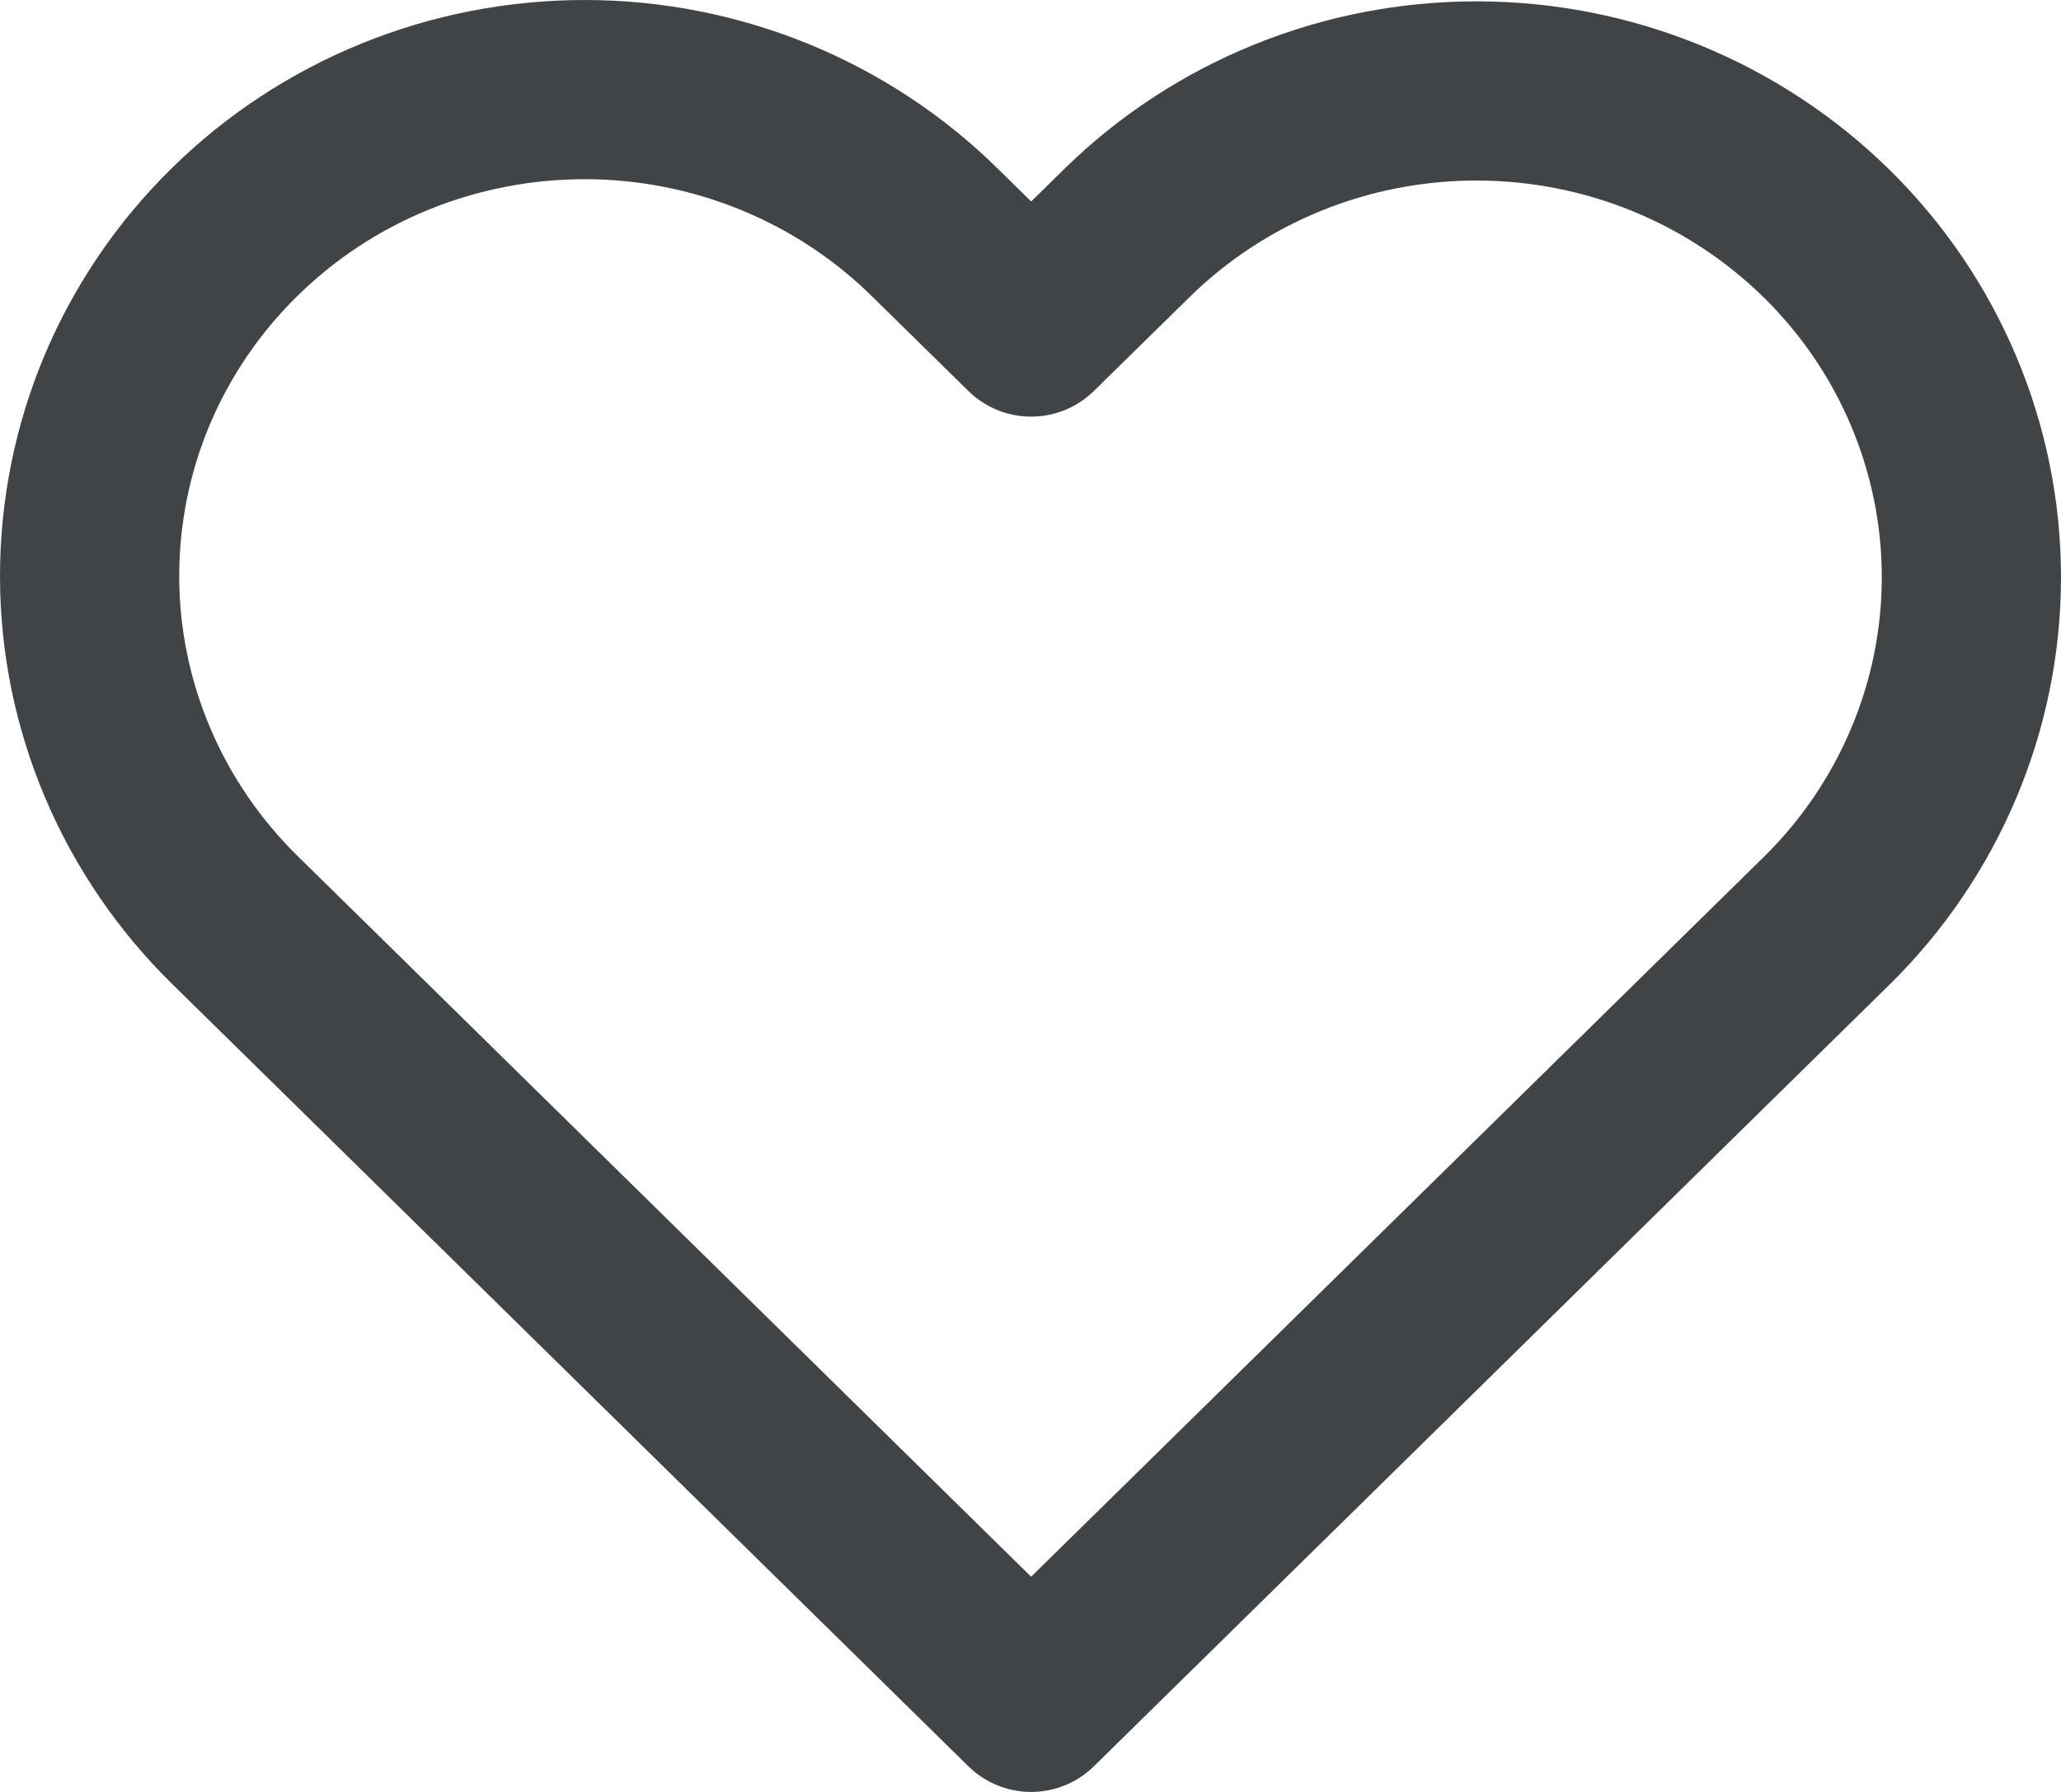 <svg width="23" height="20" viewBox="0 0 23 20" fill="none" xmlns="http://www.w3.org/2000/svg">
<path d="M20.382 2.605C19.869 2.101 19.26 1.701 18.59 1.428C17.92 1.155 17.202 1.015 16.477 1.015C15.751 1.015 15.033 1.155 14.363 1.428C13.693 1.701 13.084 2.101 12.572 2.605L11.507 3.65L10.443 2.605C9.931 2.097 9.322 1.695 8.651 1.419C7.98 1.144 7.261 1.001 6.534 1C5.807 0.999 5.086 1.138 4.414 1.411C3.742 1.684 3.132 2.084 2.618 2.59C2.103 3.095 1.696 3.695 1.418 4.355C1.141 5.015 0.999 5.723 1 6.438C1.001 7.152 1.146 7.859 1.427 8.519C1.707 9.178 2.117 9.776 2.633 10.28L3.697 11.325L11.507 19L19.318 11.325L20.382 10.28C20.895 9.776 21.302 9.177 21.579 8.519C21.857 7.861 22 7.155 22 6.442C22 5.729 21.857 5.024 21.579 4.365C21.302 3.707 20.895 3.108 20.382 2.605Z" stroke="#414446" stroke-width="2" stroke-linecap="round" stroke-linejoin="round"/>
</svg>
